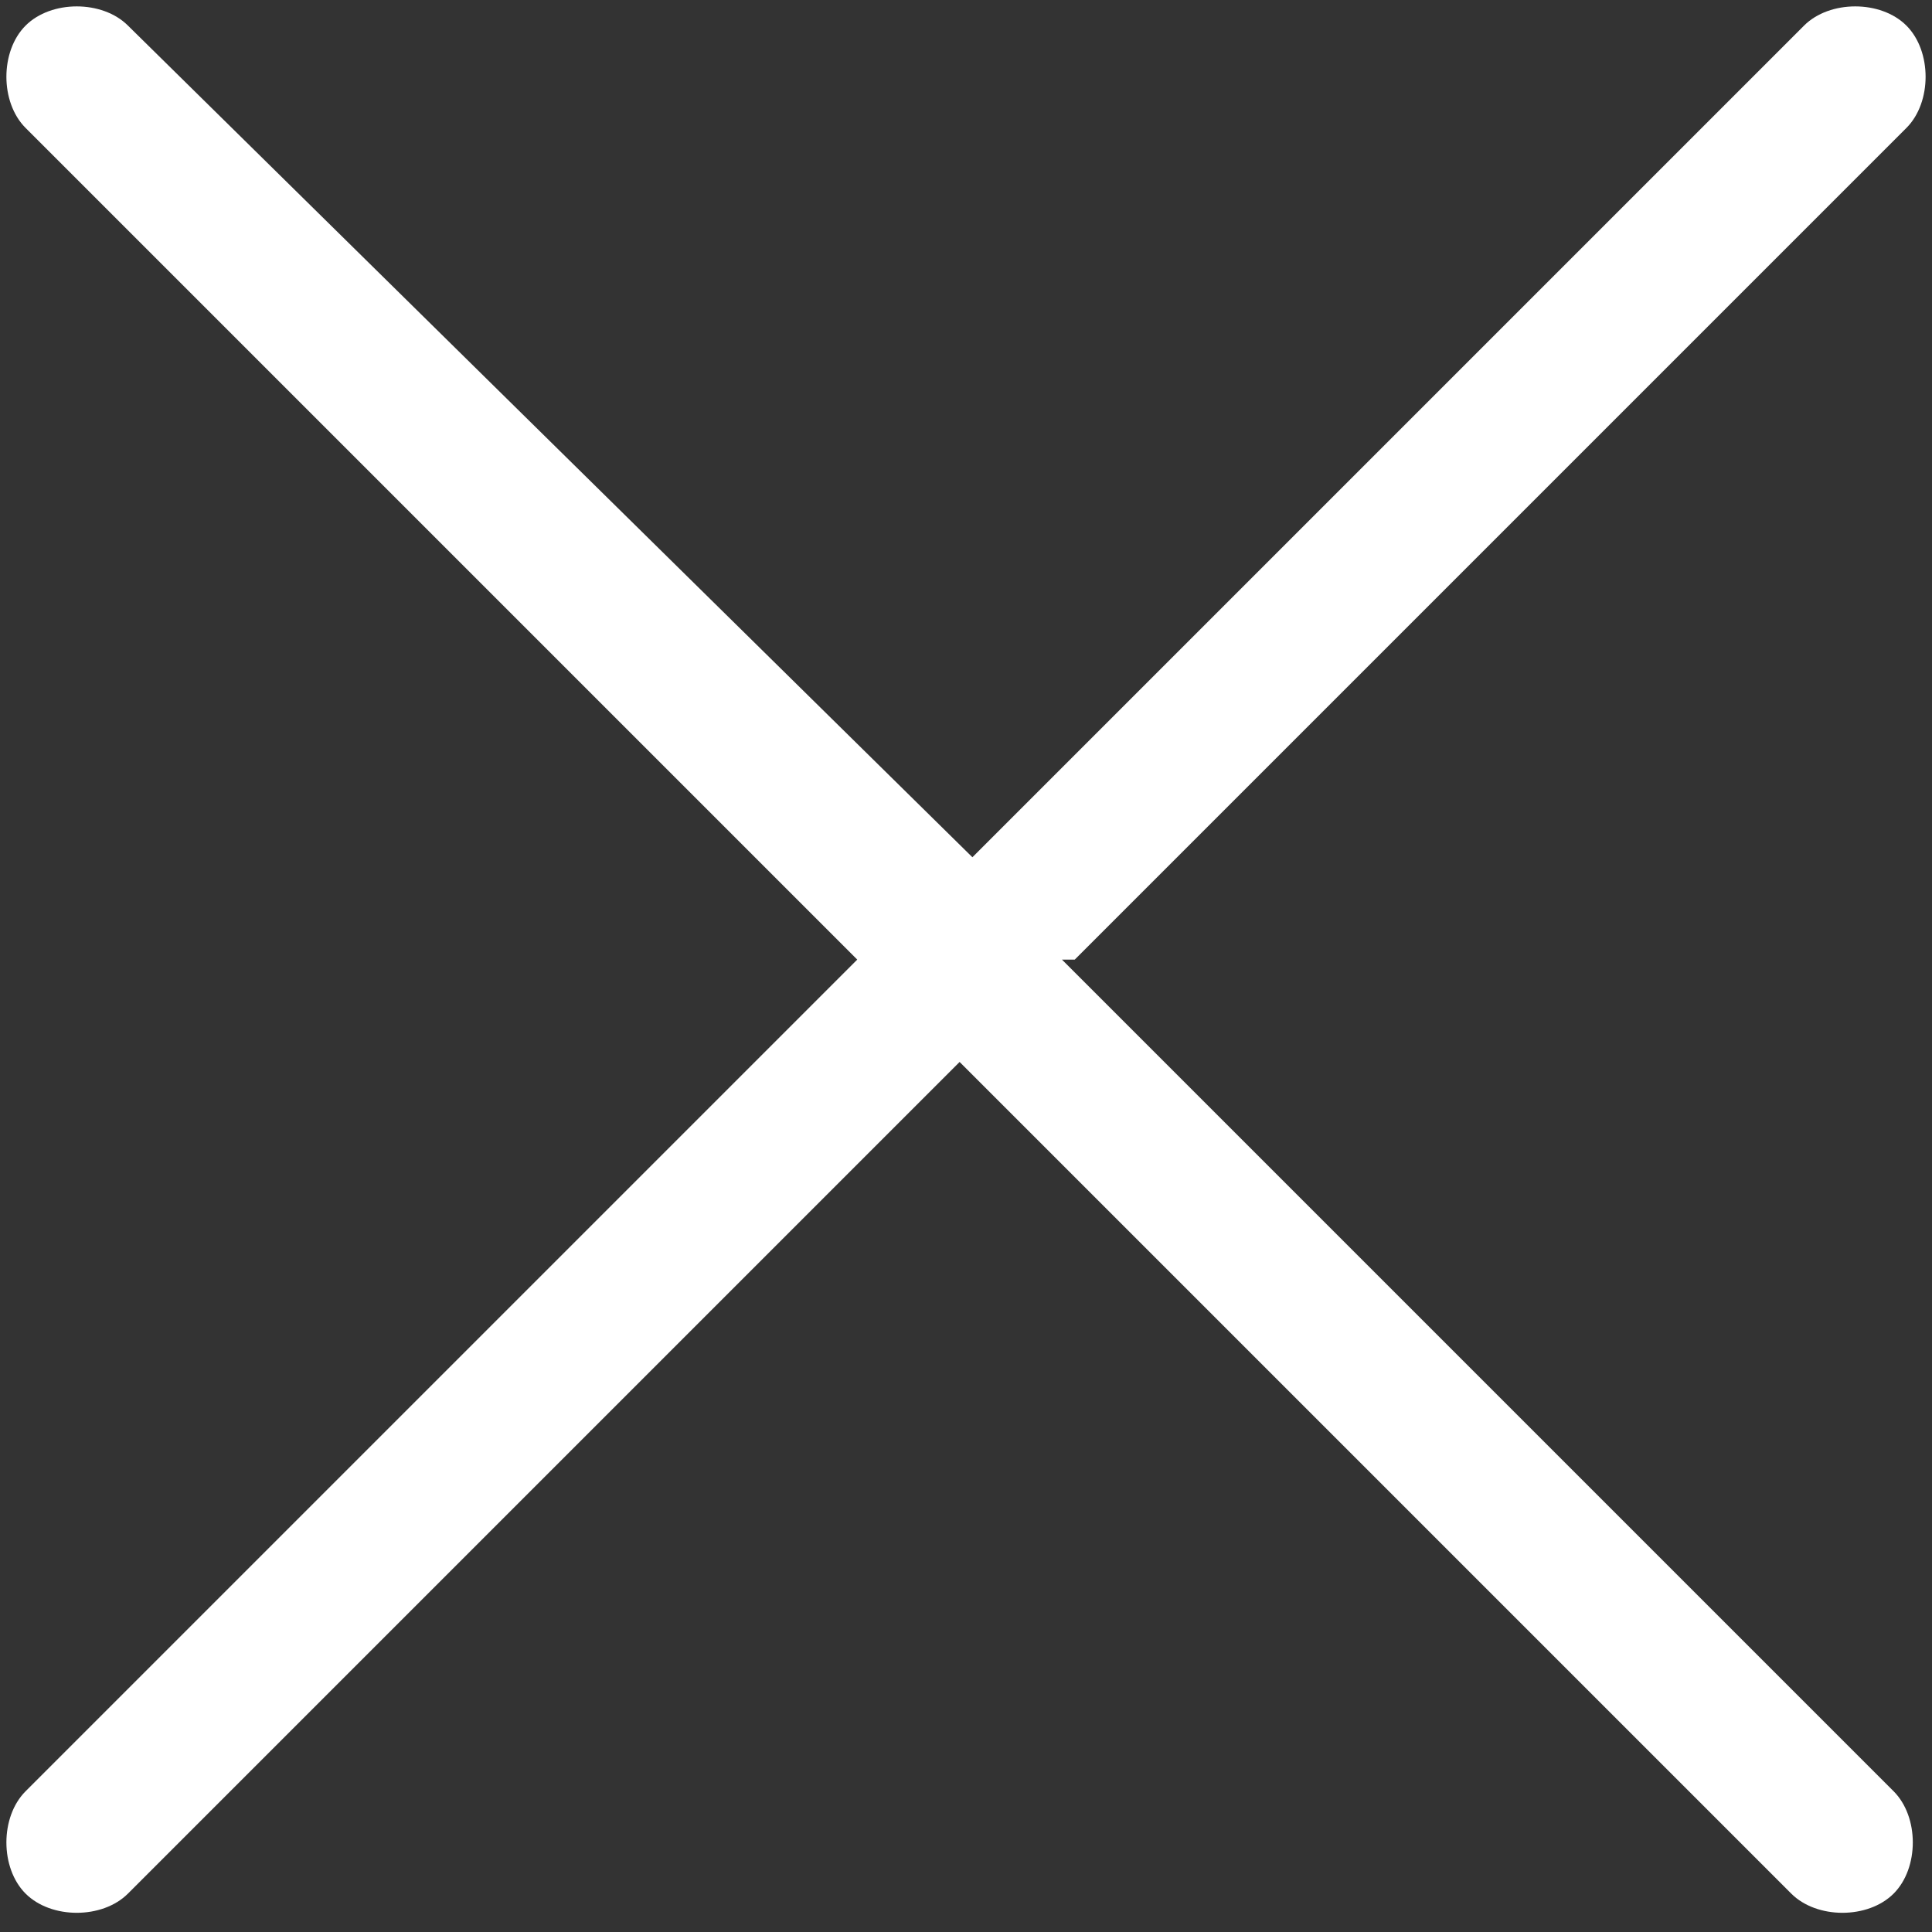 <?xml version="1.0" encoding="UTF-8"?>
<svg xmlns="http://www.w3.org/2000/svg" version="1.1" viewBox="0 0 15.1 15.1">
  <rect x="0" y="0" width="15.1" height="15.1" fill="#333333" stroke="none"/>
  <defs>
    <style>
      .cls-1 {
        fill: #fff;
      }
    </style>
  </defs>
  <!-- Generator: Adobe Illustrator 28.7.1, SVG Export Plug-In . SVG Version: 1.2.0 Build 142)  -->
  <g>
    <g id="Layer_1">
      <g id="Layer_2">
        <g id="Layer_2-2">
          <path class="cls-1" d="M8.4,7.5L14.9,1c.2-.2.2-.6,0-.8,0,0,0,0,0,0-.2-.2-.6-.2-.8,0,0,0,0,0,0,0l-6.5,6.5L1,.2C.8,0,.4,0,.2.2c0,0,0,0,0,0-.2.2-.2.6,0,.8h0l6.5,6.5L.2,14c-.2.2-.2.6,0,.8,0,0,0,0,0,0,.2.2.6.2.8,0,0,0,0,0,0,0l6.5-6.5,6.5,6.5c.2.2.6.2.8,0s.2-.6,0-.8l-6.5-6.5Z"/>
        </g>
      </g>
    </g>
  </g>
</svg>